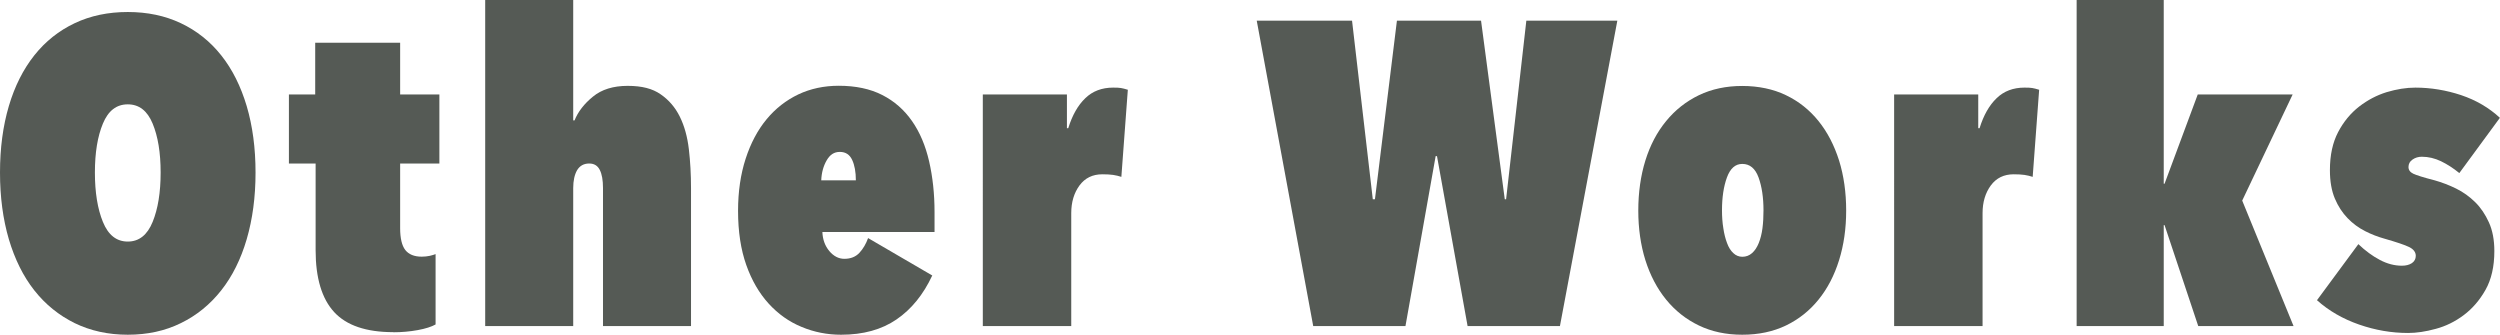 <?xml version="1.0" encoding="UTF-8"?>
<svg id="_レイヤー_2" data-name="レイヤー 2" xmlns="http://www.w3.org/2000/svg" viewBox="0 0 243.41 32.59">
  <defs>
    <style>
      .cls-1 {
        fill: #555a55;
        stroke-width: 0px;
      }
    </style>
  </defs>
  <g id="_作品紹介4" data-name="作品紹介4">
    <g>
      <path class="cls-1" d="m0,16.8c0-2.38.29-4.54.86-6.47.57-1.93,1.4-3.58,2.48-4.94,1.08-1.36,2.39-2.4,3.93-3.13,1.54-.73,3.26-1.09,5.17-1.09s3.63.36,5.17,1.09c1.54.73,2.85,1.77,3.93,3.13,1.08,1.36,1.9,3,2.48,4.94.57,1.93.86,4.09.86,6.47s-.29,4.54-.86,6.49c-.57,1.95-1.4,3.61-2.48,4.98-1.08,1.37-2.39,2.44-3.93,3.19-1.54.76-3.26,1.13-5.17,1.13s-3.63-.38-5.17-1.13c-1.54-.76-2.85-1.82-3.93-3.19-1.08-1.37-1.9-3.03-2.48-4.98-.57-1.95-.86-4.11-.86-6.49Zm9.24,0c0,1.93.26,3.54.78,4.81.52,1.27,1.32,1.91,2.42,1.91s1.9-.64,2.42-1.91c.52-1.27.78-2.88.78-4.81s-.26-3.52-.78-4.77c-.52-1.25-1.32-1.87-2.42-1.87s-1.9.62-2.42,1.87c-.52,1.25-.78,2.83-.78,4.77Z"/>
      <path class="cls-1" d="m38.29,32.34c-2.63,0-4.55-.65-5.75-1.95-1.2-1.3-1.81-3.31-1.81-6.03v-8.44h-2.6v-6.72h2.56v-5.04h8.27v5.04h3.82v6.72h-3.82v6.3c0,.98.17,1.69.5,2.12.34.43.87.65,1.6.65.28,0,.54-.03.78-.08.24-.06.43-.11.57-.17v6.85c-.39.22-.97.41-1.74.55-.77.14-1.56.21-2.37.21Z"/>
      <path class="cls-1" d="m55.94,11.72c.34-.84.93-1.61,1.79-2.31.85-.7,1.98-1.05,3.38-1.05s2.42.27,3.21.82c.8.55,1.42,1.27,1.87,2.18.45.91.74,1.97.88,3.17s.21,2.46.21,3.78v13.44h-8.57v-13.44c0-.76-.1-1.34-.31-1.76s-.55-.63-1.03-.63c-.53,0-.92.22-1.18.65-.25.43-.38,1.02-.38,1.74v13.44h-8.57V0h8.57v11.72h.13Z"/>
      <path class="cls-1" d="m90.76,26.84c-.87,1.85-2.02,3.27-3.47,4.26-1.44.99-3.24,1.49-5.4,1.49-1.34,0-2.62-.25-3.84-.76-1.22-.5-2.29-1.26-3.21-2.27-.92-1.01-1.65-2.26-2.18-3.76-.53-1.5-.8-3.25-.8-5.27,0-1.88.25-3.57.74-5.08.49-1.51,1.17-2.79,2.04-3.84.87-1.05,1.9-1.85,3.09-2.42,1.19-.56,2.5-.84,3.93-.84,1.65,0,3.07.3,4.24.9,1.18.6,2.14,1.45,2.9,2.54.76,1.09,1.31,2.39,1.66,3.91s.53,3.16.53,4.96v1.93h-10.92c.03.73.25,1.34.67,1.85.42.5.91.76,1.47.76.62,0,1.11-.2,1.47-.59.36-.39.64-.87.84-1.43l6.26,3.65Zm-7.43-9.28c0-.81-.12-1.48-.36-1.99-.24-.52-.64-.78-1.2-.78s-.96.27-1.28.82c-.32.55-.5,1.2-.53,1.95h3.36Z"/>
      <path class="cls-1" d="m95.69,9.2h8.19v3.28h.13c.39-1.26.94-2.23,1.66-2.92.71-.69,1.62-1.03,2.71-1.03.34,0,.59.01.76.04.17.03.39.08.67.17l-.63,8.48c-.25-.08-.52-.15-.8-.19-.28-.04-.63-.06-1.05-.06-.95,0-1.69.36-2.23,1.09-.53.73-.8,1.62-.8,2.69v11h-8.61V9.2Z"/>
      <path class="cls-1" d="m136.85,31.75h-8.99l-5.5-29.74h9.28l2.02,17.39h.21l2.14-17.39h8.19l2.31,17.39h.13l1.97-17.39h8.86l-5.59,29.74h-8.99l-2.98-16.55h-.13l-2.94,16.55Z"/>
      <path class="cls-1" d="m169.63,32.59c-1.57,0-2.98-.3-4.22-.9-1.25-.6-2.31-1.44-3.19-2.52-.88-1.08-1.55-2.36-2.02-3.84-.46-1.48-.69-3.09-.69-4.83s.23-3.39.69-4.87c.46-1.48,1.13-2.76,2.02-3.84.88-1.08,1.95-1.92,3.19-2.52,1.25-.6,2.65-.9,4.22-.9s3.02.3,4.26.9c1.25.6,2.3,1.44,3.17,2.52.87,1.08,1.53,2.36,2,3.84.46,1.48.69,3.11.69,4.87s-.23,3.35-.69,4.83c-.46,1.48-1.13,2.77-2,3.84-.87,1.08-1.93,1.92-3.17,2.52-1.25.6-2.67.9-4.26.9Zm0-16.63c-.67,0-1.17.44-1.49,1.32-.32.88-.48,1.94-.48,3.2,0,.61.04,1.19.13,1.74.08.54.2,1.02.36,1.44.15.42.36.75.61.98.25.24.55.36.88.36.36,0,.68-.12.95-.36.27-.24.48-.56.65-.98s.29-.9.36-1.44c.07-.54.1-1.12.1-1.74,0-1.25-.16-2.32-.48-3.2-.32-.88-.85-1.32-1.58-1.32Z"/>
      <path class="cls-1" d="m184.42,9.2h8.19v3.28h.13c.39-1.26.94-2.23,1.66-2.92.71-.69,1.62-1.03,2.71-1.03.34,0,.59.01.76.04.17.03.39.08.67.17l-.63,8.48c-.25-.08-.52-.15-.8-.19-.28-.04-.63-.06-1.05-.06-.95,0-1.69.36-2.23,1.09-.53.73-.8,1.62-.8,2.69v11h-8.61V9.2Z"/>
      <path class="cls-1" d="m210.75,17.89l3.23-8.69h9.24l-4.91,10.33,5,12.22h-9.28l-3.28-9.83h-.08v9.83h-8.48V0h8.48v17.89h.08Z"/>
      <path class="cls-1" d="m242.86,24.44c0,1.51-.29,2.77-.86,3.78-.57,1.01-1.28,1.83-2.12,2.46-.84.63-1.75,1.08-2.73,1.34-.98.27-1.88.4-2.69.4-1.6,0-3.19-.27-4.77-.82-1.58-.55-2.95-1.34-4.1-2.37l4.03-5.46c.67.64,1.36,1.15,2.08,1.53.71.38,1.43.57,2.16.57.39,0,.71-.08.97-.25.25-.17.38-.41.38-.71,0-.36-.22-.65-.65-.86s-1.24-.48-2.42-.82c-.62-.17-1.24-.41-1.87-.73-.63-.32-1.2-.74-1.7-1.26-.5-.52-.92-1.15-1.24-1.91-.32-.76-.48-1.68-.48-2.77,0-1.46.27-2.69.8-3.7.53-1.01,1.21-1.83,2.04-2.48.83-.64,1.72-1.11,2.69-1.41.97-.29,1.9-.44,2.79-.44,1.51,0,3,.25,4.45.73,1.46.49,2.72,1.23,3.78,2.21l-3.95,5.38c-.59-.48-1.18-.86-1.78-1.15-.6-.29-1.23-.44-1.87-.44-.34,0-.64.09-.9.27-.27.18-.4.43-.4.73,0,.28.15.5.46.65.31.15,1.01.37,2.1.65.7.2,1.39.46,2.08.8.69.34,1.3.78,1.85,1.32s.99,1.2,1.34,1.97c.35.77.53,1.7.53,2.79Z"/>
    </g>
  </g>
</svg>